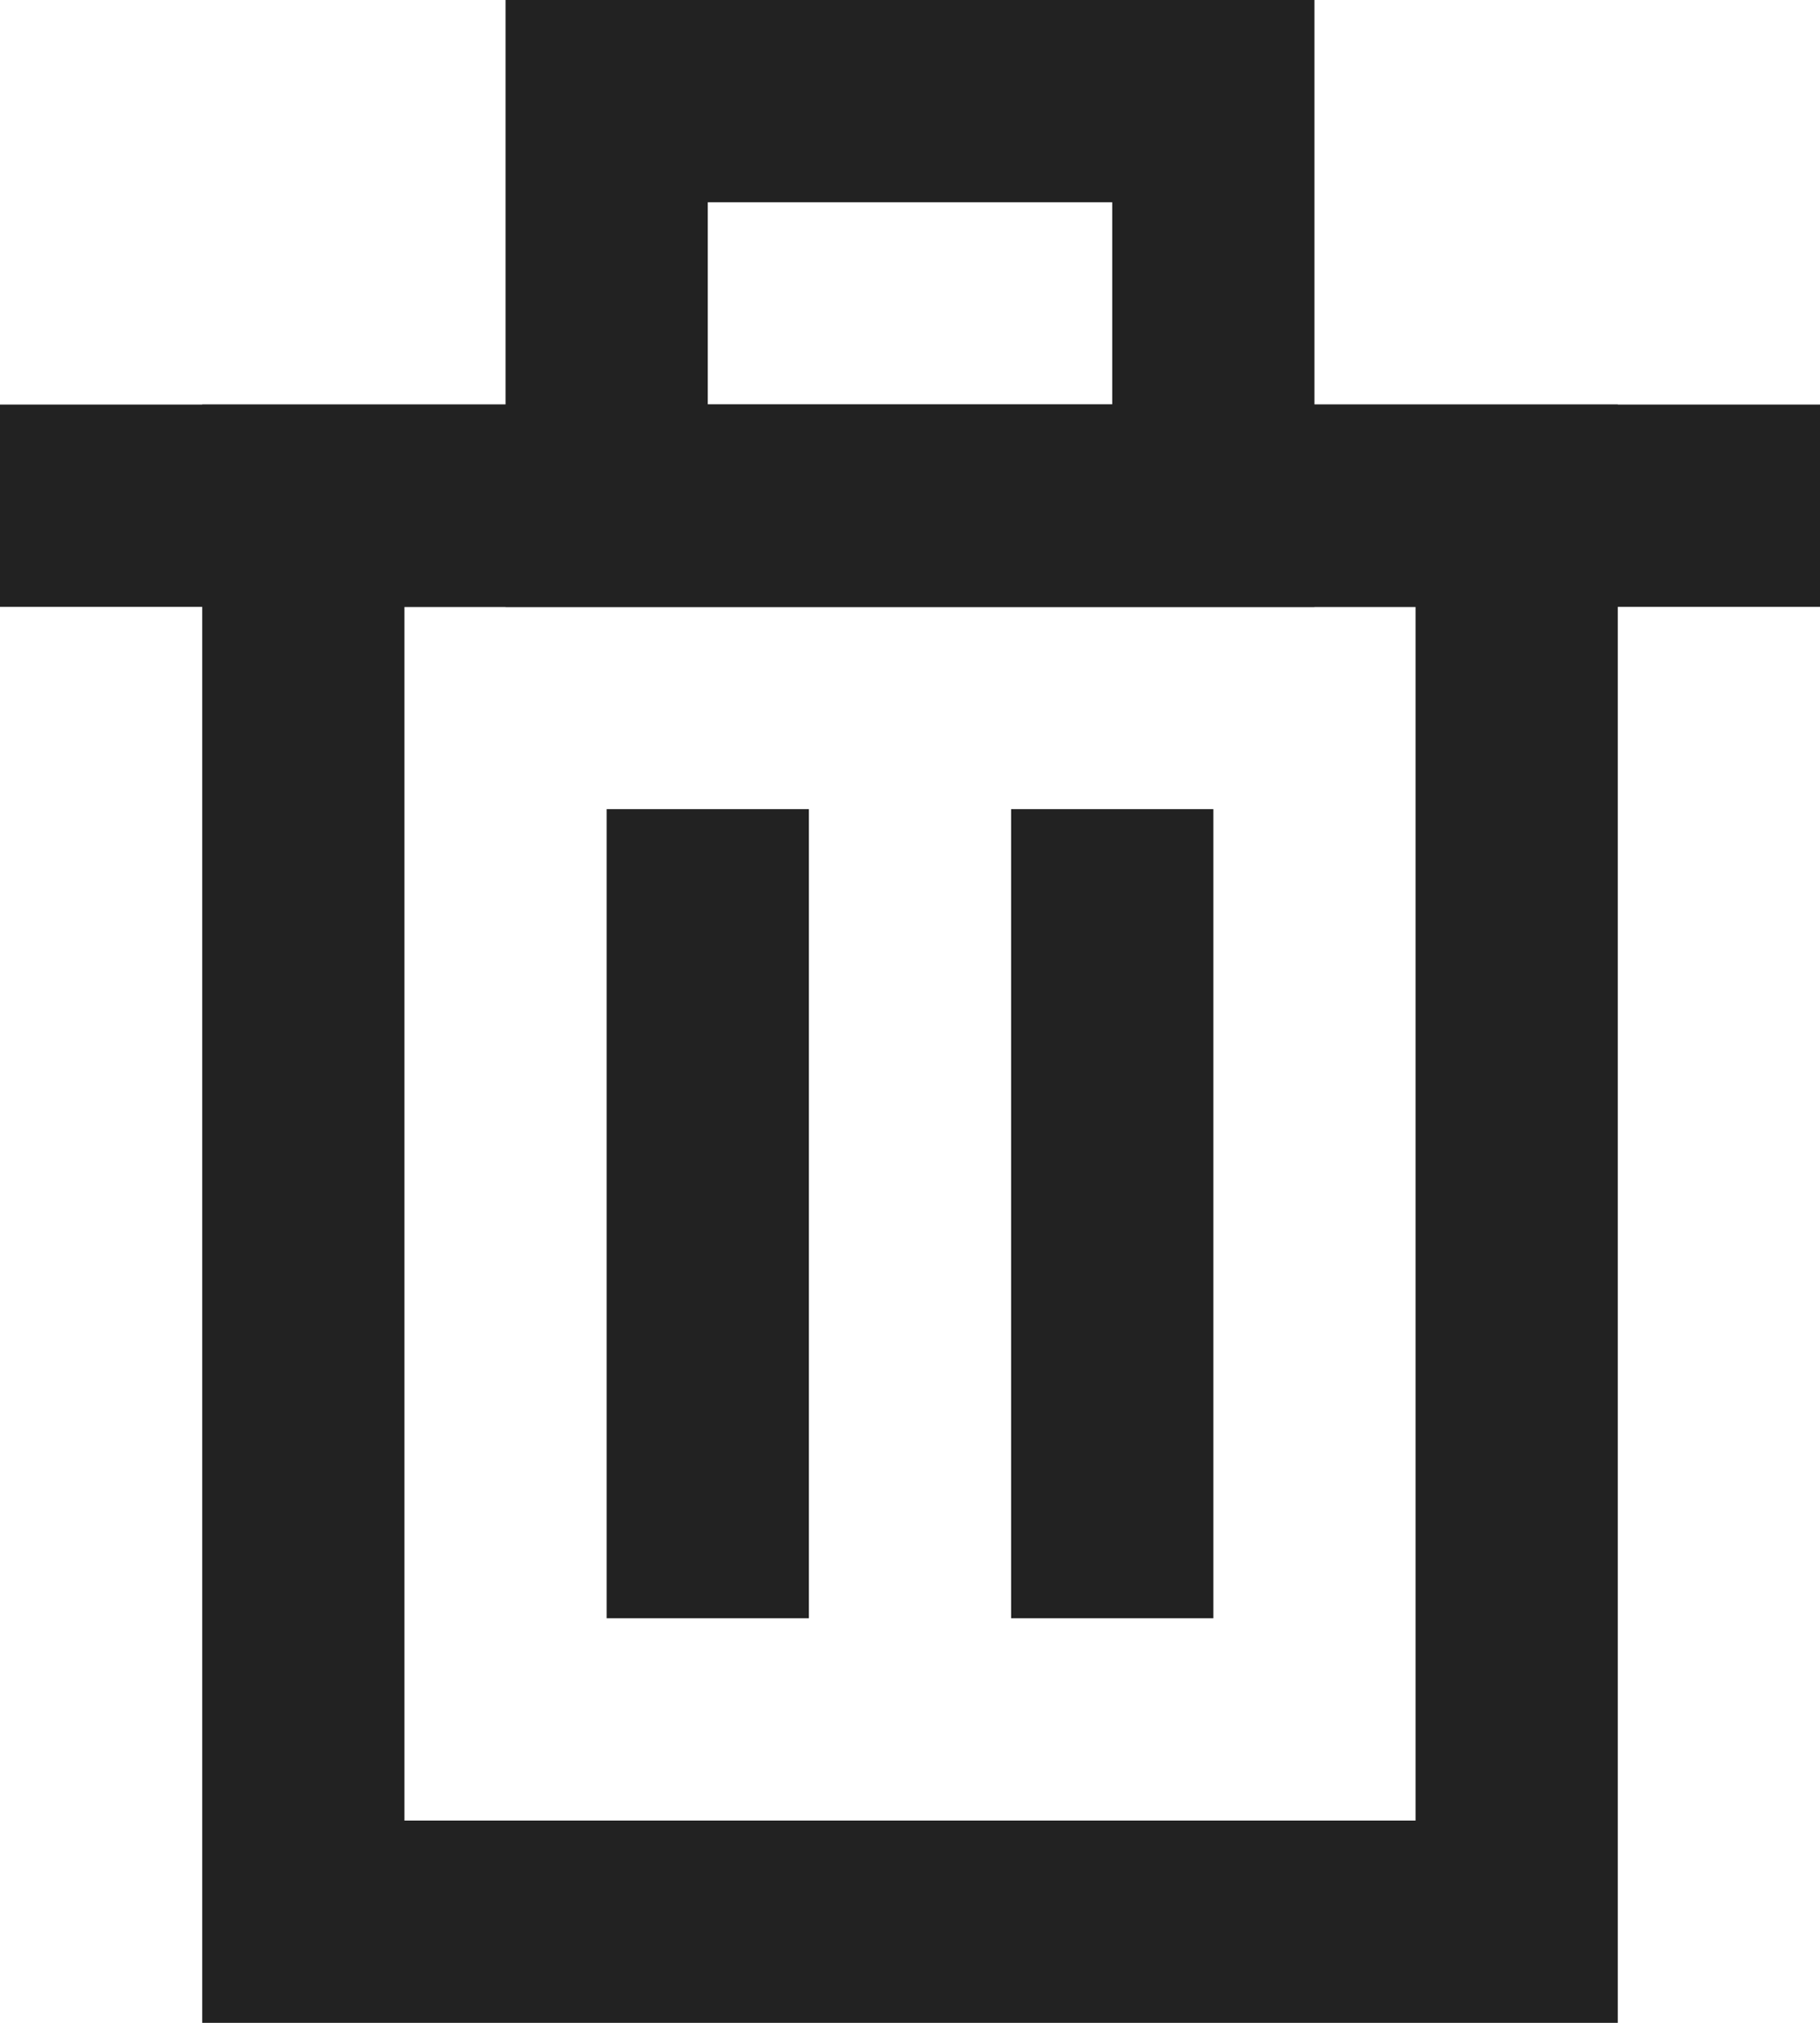 <svg xmlns="http://www.w3.org/2000/svg" width="18" height="20" viewBox="0 0 18 20">
  <g fill="none" fill-rule="evenodd" transform="translate(-3 -2)">
    <rect width="24" height="24" opacity=".2"/>
    <g transform="translate(3 2)">
      <rect width="18" height="2" y="4" fill="#222222"/>
      <rect width="12" height="14" x="3" y="5" stroke="#222222" stroke-width="2"/>
      <rect width="6" height="4" x="6" y="1" stroke="#222222" stroke-width="2"/>
      <rect width="2" height="8" x="6" y="8" fill="#222222"/>
      <rect width="2" height="8" x="10" y="8" fill="#222222"/>
    </g>
  </g>
</svg>
